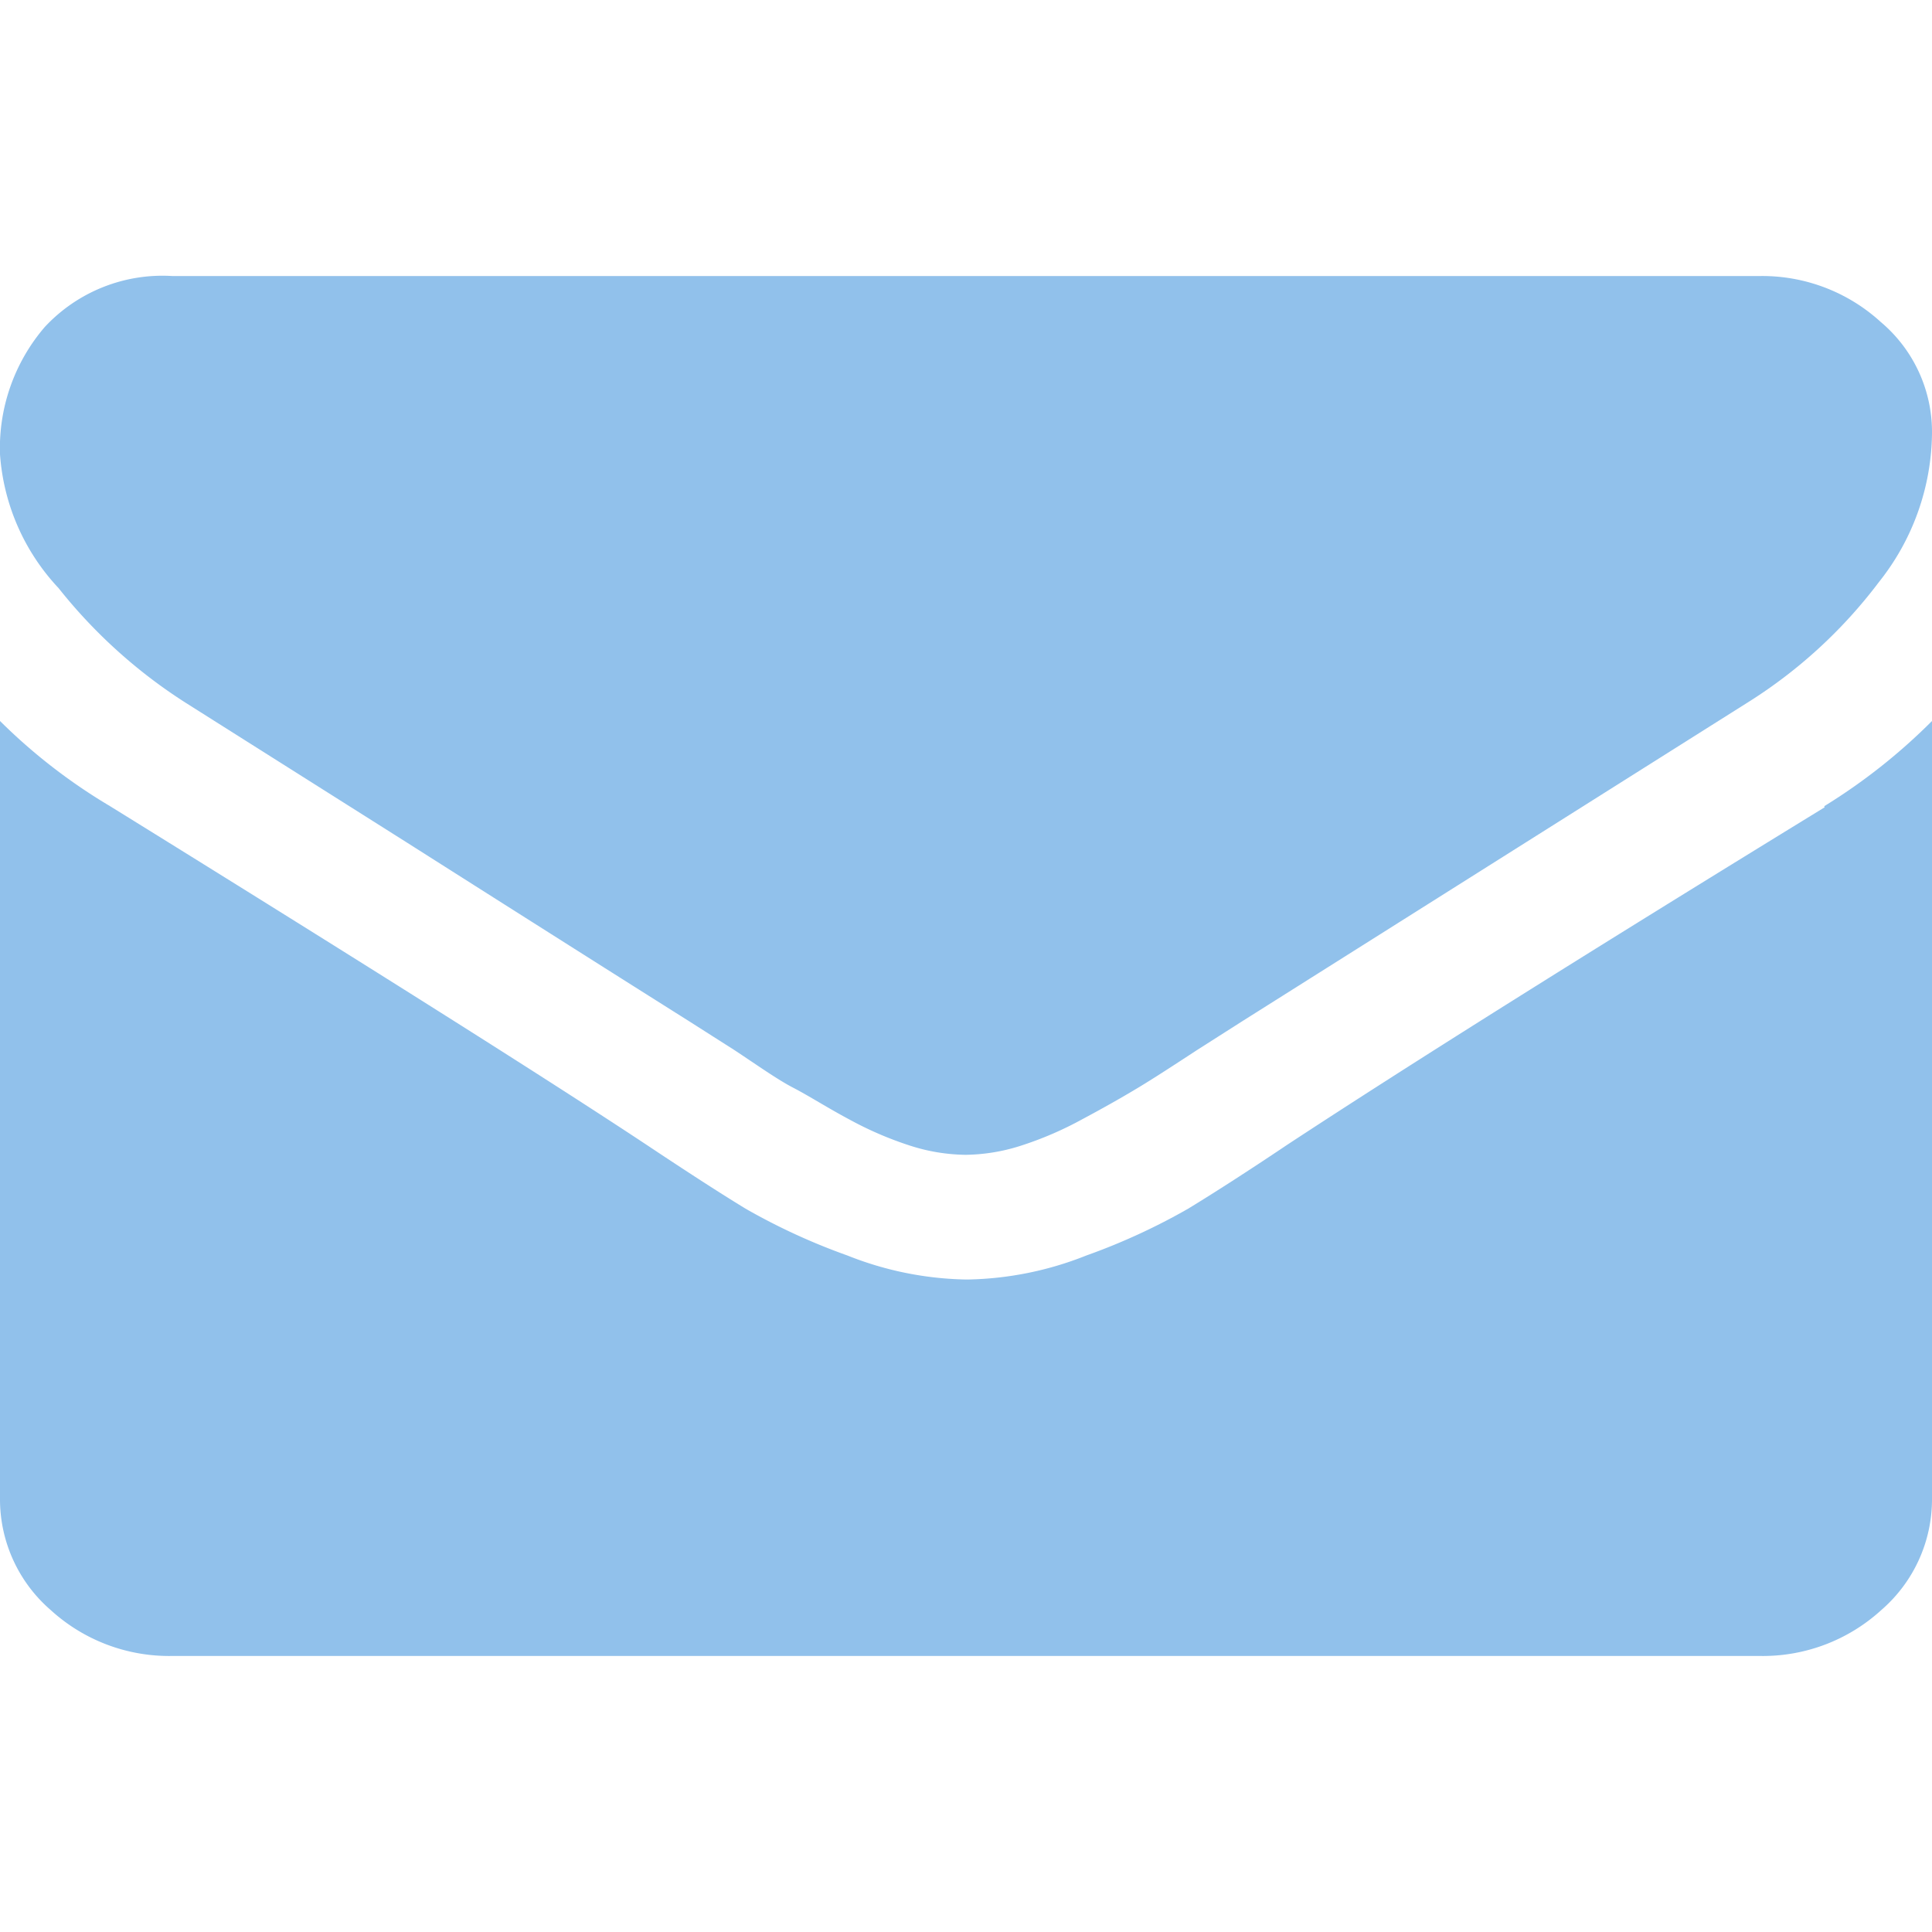 <svg id="Слой_1" data-name="Слой 1" xmlns="http://www.w3.org/2000/svg" viewBox="0 0 66 66"><defs><style>.cls-1{fill:#6cace4;fill-rule:evenodd;isolation:isolate;opacity:0.75;}</style></defs><path class="cls-1" d="M6.33,24l7.55,4.77q6.3,4,9.65,6.11l1.57,1c.8.53,1.46,1,2,1.28s1.16.68,1.91,1.08a12,12,0,0,0,2.12.91,6.41,6.41,0,0,0,1.84.3H33a6.41,6.41,0,0,0,1.84-.3A12,12,0,0,0,37,38.22c.75-.4,1.38-.76,1.91-1.08s1.19-.75,2-1.28l1.57-1L59.7,24a16.75,16.75,0,0,0,4.49-4.12A8.28,8.28,0,0,0,66,14.79,4.91,4.91,0,0,0,64.25,11a6,6,0,0,0-4.14-1.57H5.89a5.49,5.49,0,0,0-4.36,1.74A6.35,6.35,0,0,0,0,15.52a7.43,7.43,0,0,0,2,4.57A17.68,17.68,0,0,0,6.33,24Zm56,3.58Q50.23,35,44,39.09c-1.4.94-2.54,1.67-3.41,2.2a21.62,21.62,0,0,1-3.48,1.6,11.46,11.46,0,0,1-4.05.82H33a11.46,11.46,0,0,1-4.05-.82,21.62,21.62,0,0,1-3.48-1.6c-.87-.53-2-1.26-3.41-2.2q-5-3.31-18.3-11.55A19.32,19.32,0,0,1,0,24.63V51.21A5,5,0,0,0,1.73,55a6,6,0,0,0,4.16,1.57H60.11A6,6,0,0,0,64.27,55,5,5,0,0,0,66,51.21V24.63A20,20,0,0,1,62.32,27.54Z"/></svg>